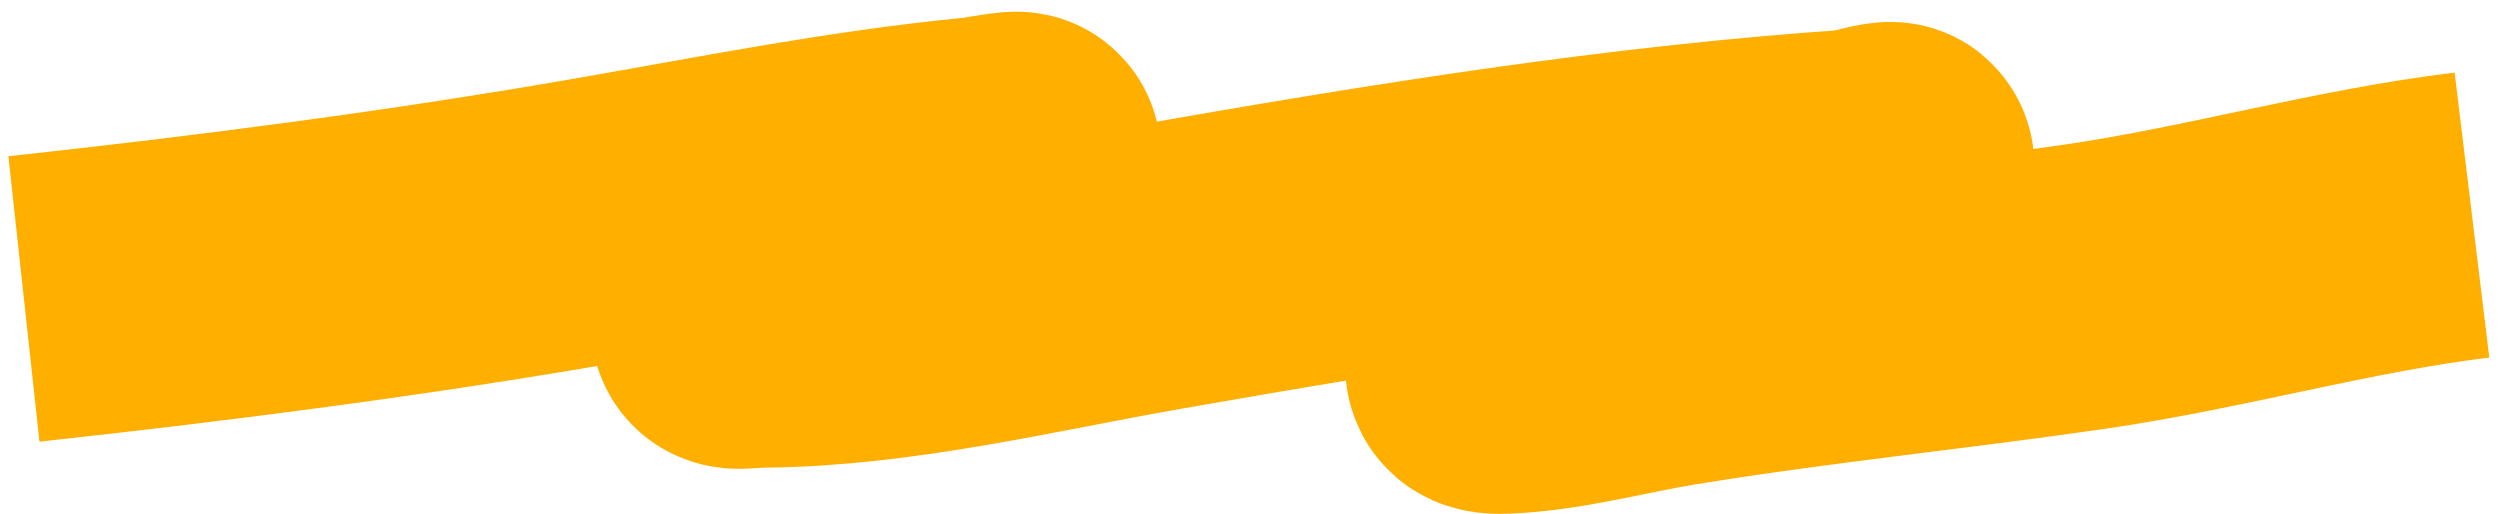 <svg width="209" height="43" viewBox="0 0 209 43" fill="none" xmlns="http://www.w3.org/2000/svg">
<path d="M2.001 24.992C18.16 23.233 34.209 21.16 50.18 18.379C60.654 16.555 71.149 14.453 81.778 13.425C82.343 13.37 85.549 12.779 84.988 13.042C81.532 14.661 78.352 16.8 74.884 18.467C70.348 20.646 65.618 23.047 61.976 26.337C60.608 27.571 61.803 27.114 63.736 27.098C74.795 27 85.757 24.266 96.516 22.38C116.092 18.951 135.942 15.706 155.89 14.405C156.603 14.359 158.644 13.756 157.936 13.842C154.261 14.29 150.296 17.249 147.165 18.814C140.784 22.004 134.092 24.665 127.999 28.29C127.288 28.713 122.155 31.101 125.707 30.952C130.378 30.757 135.033 29.439 139.596 28.687C151.135 26.787 162.813 25.643 174.391 23.953C185.214 22.373 195.821 19.298 206.656 17.98" stroke="#FFAF00" stroke-width="24"/>
</svg>

